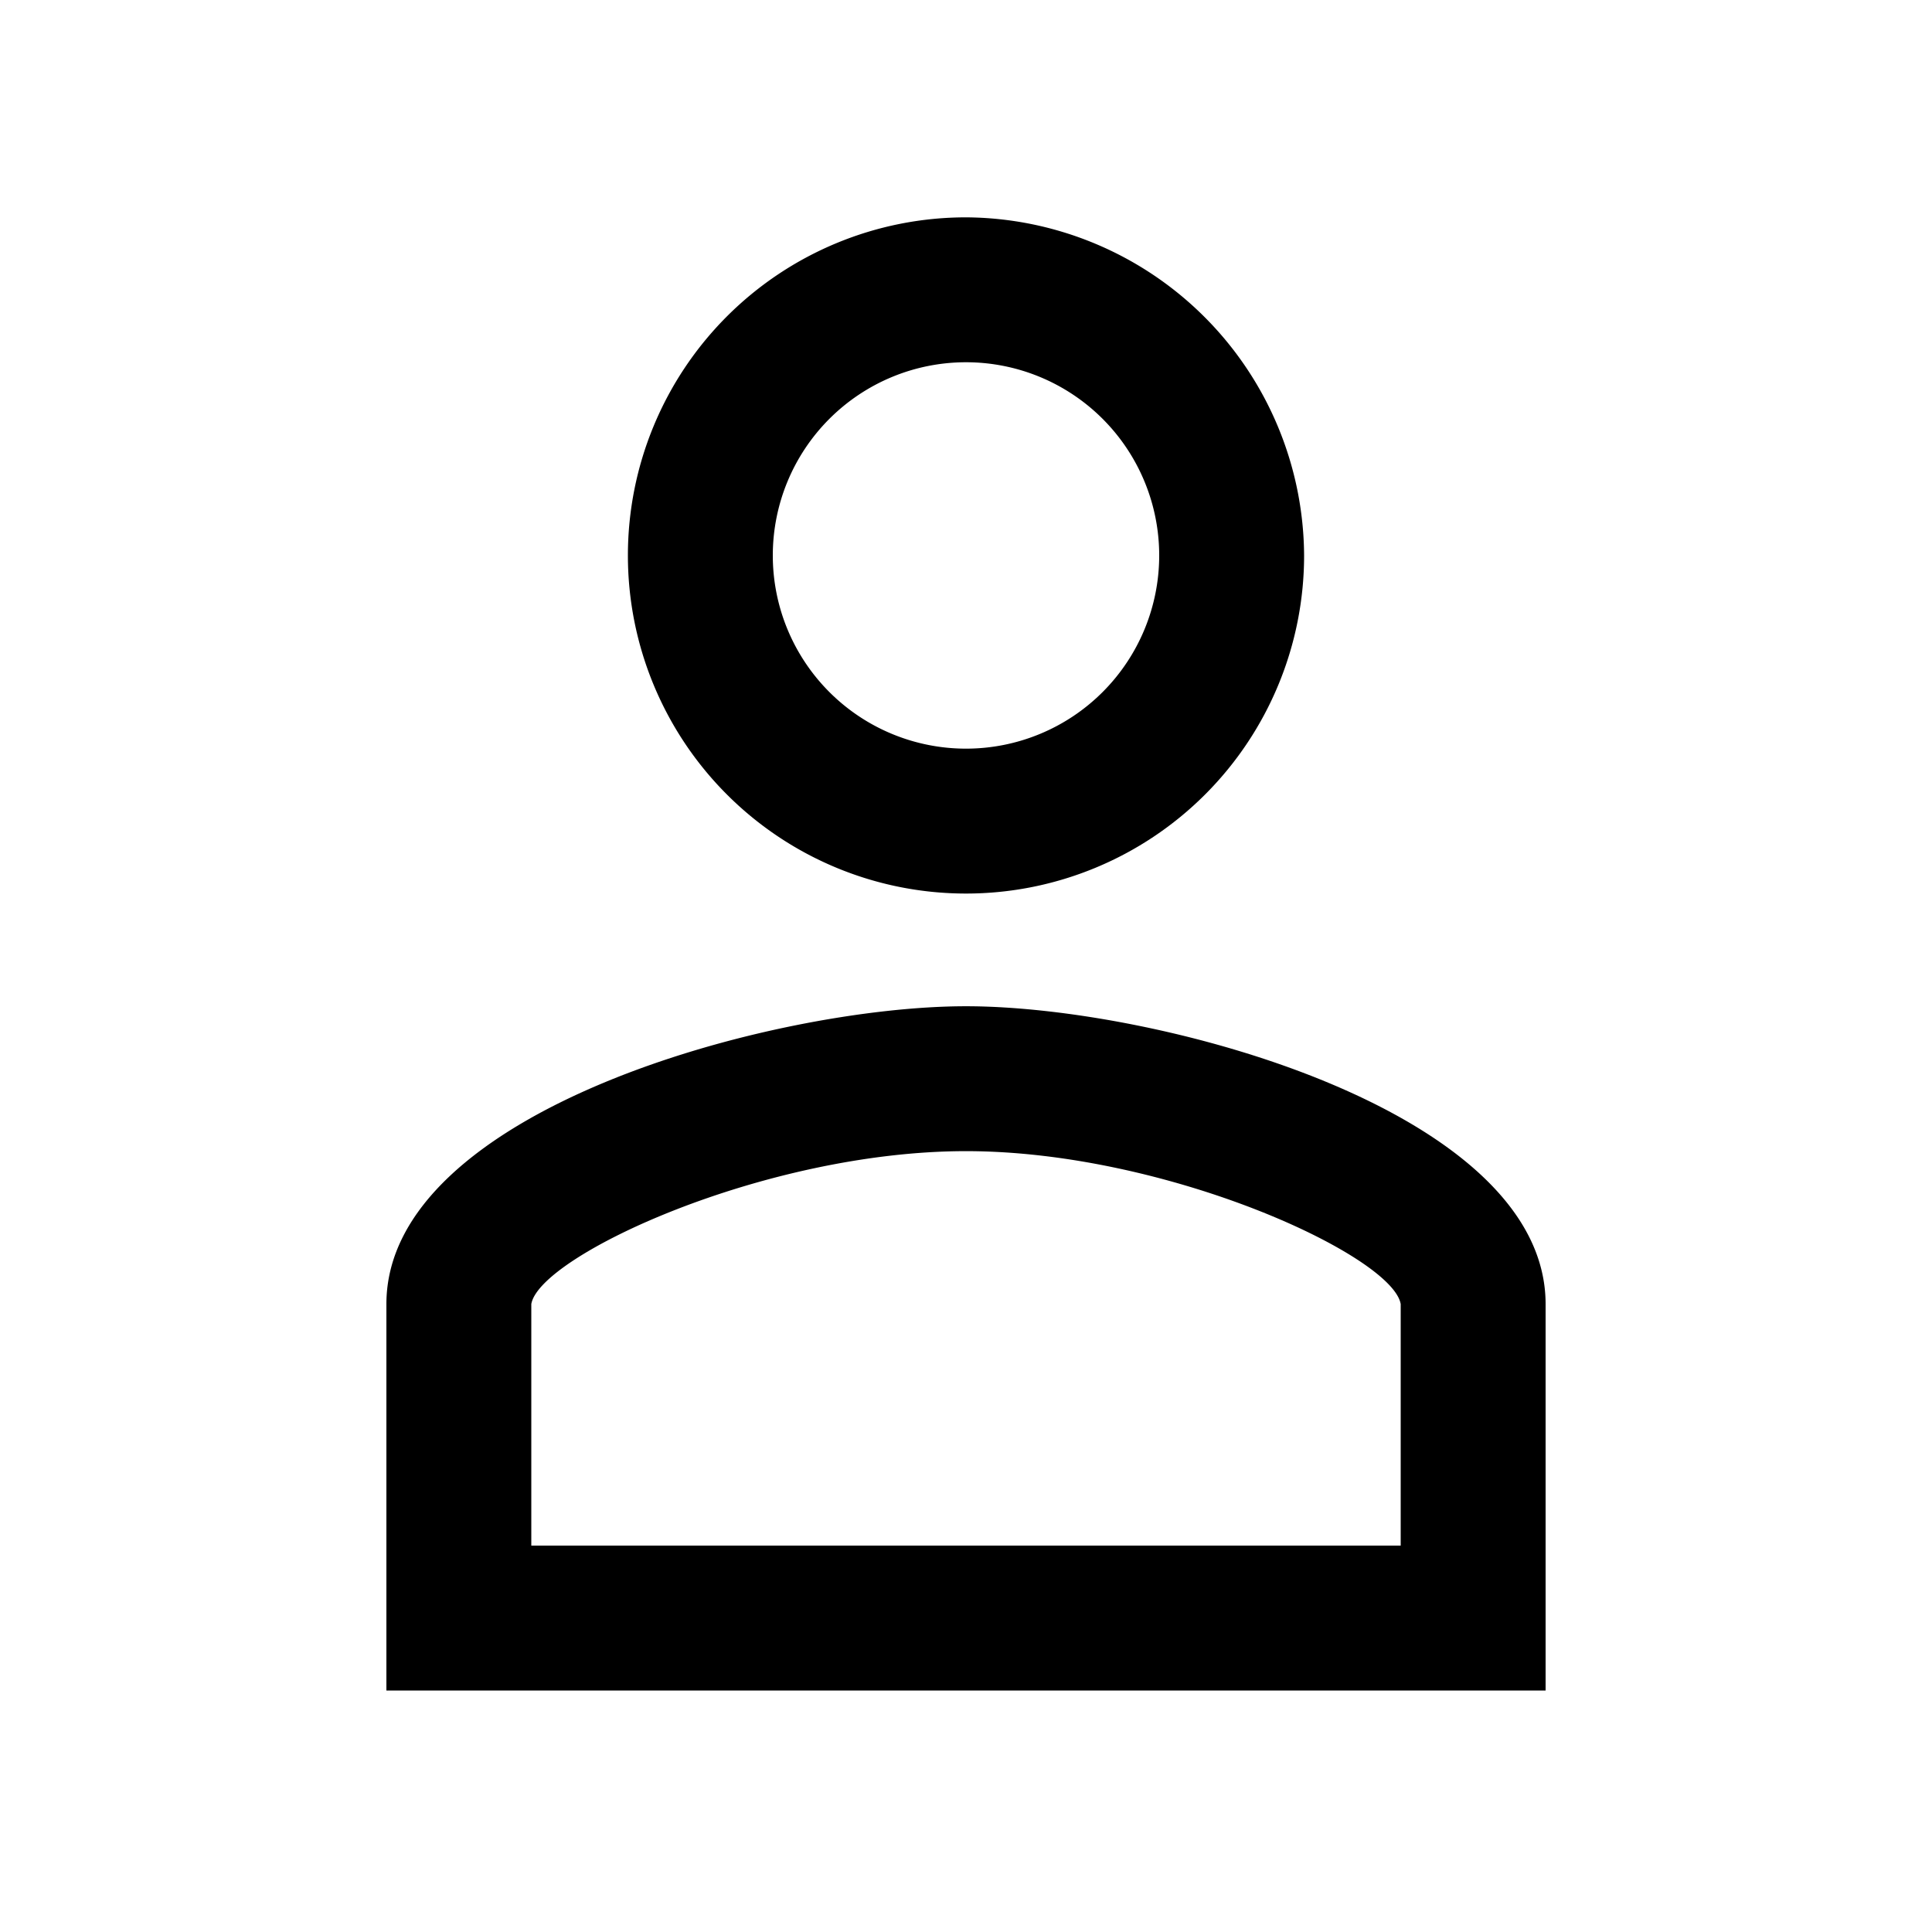 <svg xmlns="http://www.w3.org/2000/svg" viewBox="0 0 24 24"><defs><style>.a{fill:none;}</style></defs><g transform="translate(-760.504 -56)"><g transform="translate(760.504 56)"><path d="M12,4.5a2.4,2.4,0,0,1,0,4.8,2.4,2.4,0,0,1,0-4.8m0,9.8c2.5,0,5.3,1.3,5.4,1.9v3H6.6v-3c.1-.6,2.9-1.9,5.4-1.9M12,2.7a4.2,4.2,0,1,0,4.2,4.2A4.225,4.225,0,0,0,12,2.7Zm0,9.8c-2.4,0-7.2,1.3-7.2,3.7V21H19.2V16.2c0-2.4-4.8-3.7-7.2-3.7Z"/></g><path class="a" d="M0,0H24V24H0Z" transform="translate(760.504 56)"/></g></svg>